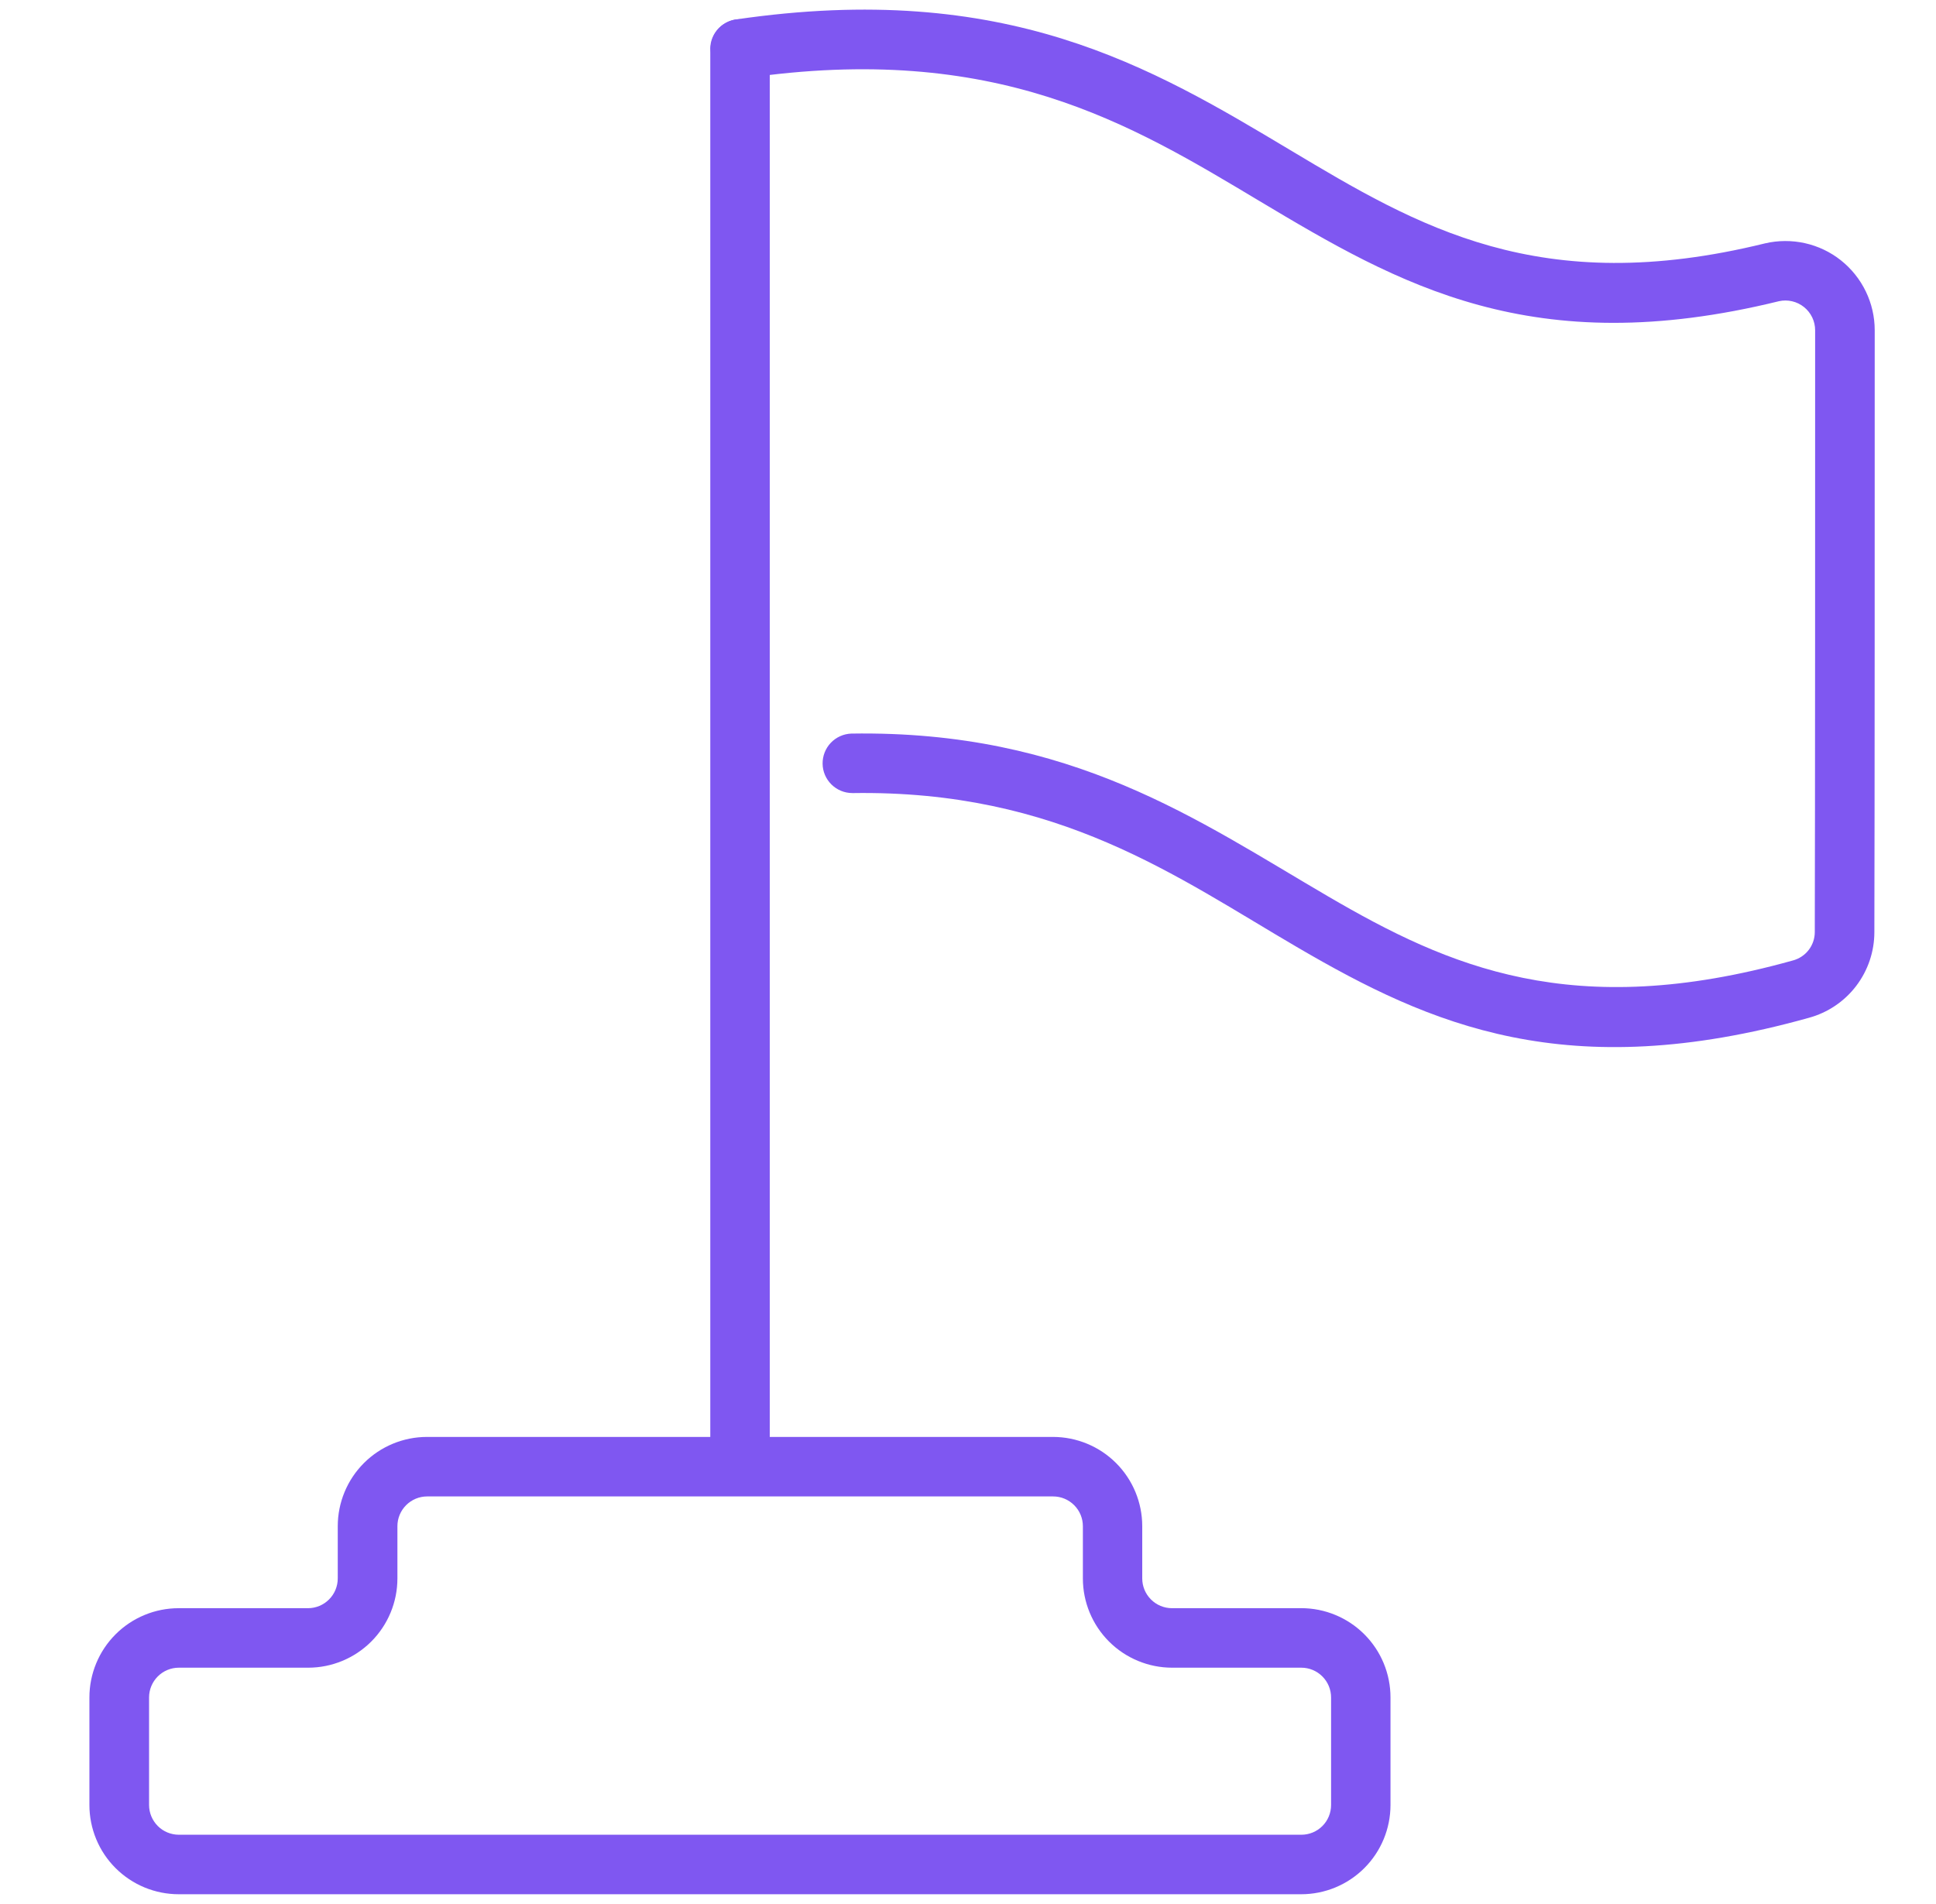 <svg fill="none" height="60" viewBox="0 0 61 60" width="61" xmlns="http://www.w3.org/2000/svg"><g clip-rule="evenodd" fill="#7f57f1" fill-rule="evenodd"><path d="m22.38 1.543v44.677c.009.243.112.472.286.641.175.169.408.263.651.263.243 0 .476-.094.651-.263.175-.169.278-.398.286-.641v-44.677c0-.249-.099-.487-.275-.663-.176-.176-.414-.275-.663-.275-.249 0-.487.099-.663.275-.176.176-.275.414-.275.663z"/><path d="m26.854 24.992c6.522-.102 10.217 2.641 14.056 4.879 4.156 2.424 8.455 4.336 16.086 2.202.593-.162 1.116-.514 1.488-1.002s.575-1.086.574-1.7c.011-3.745.011-14.17.011-18.964-0-.424-.096-.842-.281-1.224-.185-.382-.453-.716-.785-.98s-.72-.448-1.133-.54c-.414-.092-.843-.09-1.256.006-7.114 1.75-10.944-.537-14.967-2.943-4.364-2.61-8.936-5.361-17.468-4.112-.243.039-.461.172-.607.371-.146.199-.207.447-.172.69s.166.464.363.612c.197.148.444.214.688.181 7.933-1.161 12.176 1.439 16.233 3.867 4.397 2.63 8.594 5.066 16.367 3.157.137-.031.279-.03.416.002.137.032.265.094.374.182.11.088.198.199.259.326.061.127.092.265.092.406 0 4.792 0 15.214-.011 18.96v.003c0.0.205-.068.404-.193.566-.125.162-.301.278-.499.33-6.944 1.942-10.855.19-14.637-2.016-4.098-2.39-8.068-5.243-15.029-5.134-.245.009-.477.114-.646.291-.169.178-.261.415-.258.66s.103.479.278.652.409.27.654.271zm10.074 25.686c-.249 0-.487-.099-.663-.275-.176-.176-.275-.414-.275-.663v-1.646c0-.746-.296-1.461-.824-1.989-.527-.527-1.243-.824-1.989-.824h-19.722c-.746 0-1.461.296-1.989.824-.527.527-.824 1.243-.824 1.989v1.646c0 .249-.099.487-.275.663-.176.176-.414.275-.663.275h-4.074c-.746 0-1.461.296-1.989.824-.527.527-.824 1.243-.824 1.989v3.389c-0.0.369.073.735.214 1.076.141.341.348.651.61.912.261.261.571.468.913.61.341.141.707.214 1.076.214h35.369c.746 0 1.461-.296 1.989-.824.527-.527.824-1.243.824-1.989v-3.389c0-.746-.296-1.461-.824-1.989-.527-.527-1.243-.824-1.989-.824zm0 1.875h4.074c.249 0 .487.099.663.275s.275.414.275.663v3.389c0.0.123-.024.245-.071.359-.047.114-.116.217-.203.304s-.191.156-.304.203c-.114.047-.236.071-.359.071h-35.369c-.248-.001-.487-.099-.662-.275s-.275-.414-.275-.662v-3.389c0-.249.099-.487.275-.663.176-.176.414-.275.663-.275h4.074c.746 0 1.461-.296 1.989-.824.527-.527.824-1.243.824-1.989v-1.646c0-.249.099-.487.275-.663s.414-.275.663-.275h19.722c.249 0 .487.099.663.275s.275.414.275.663v1.646c0 .746.296 1.461.824 1.989.527.527 1.243.824 1.989.824z"/></g></svg>